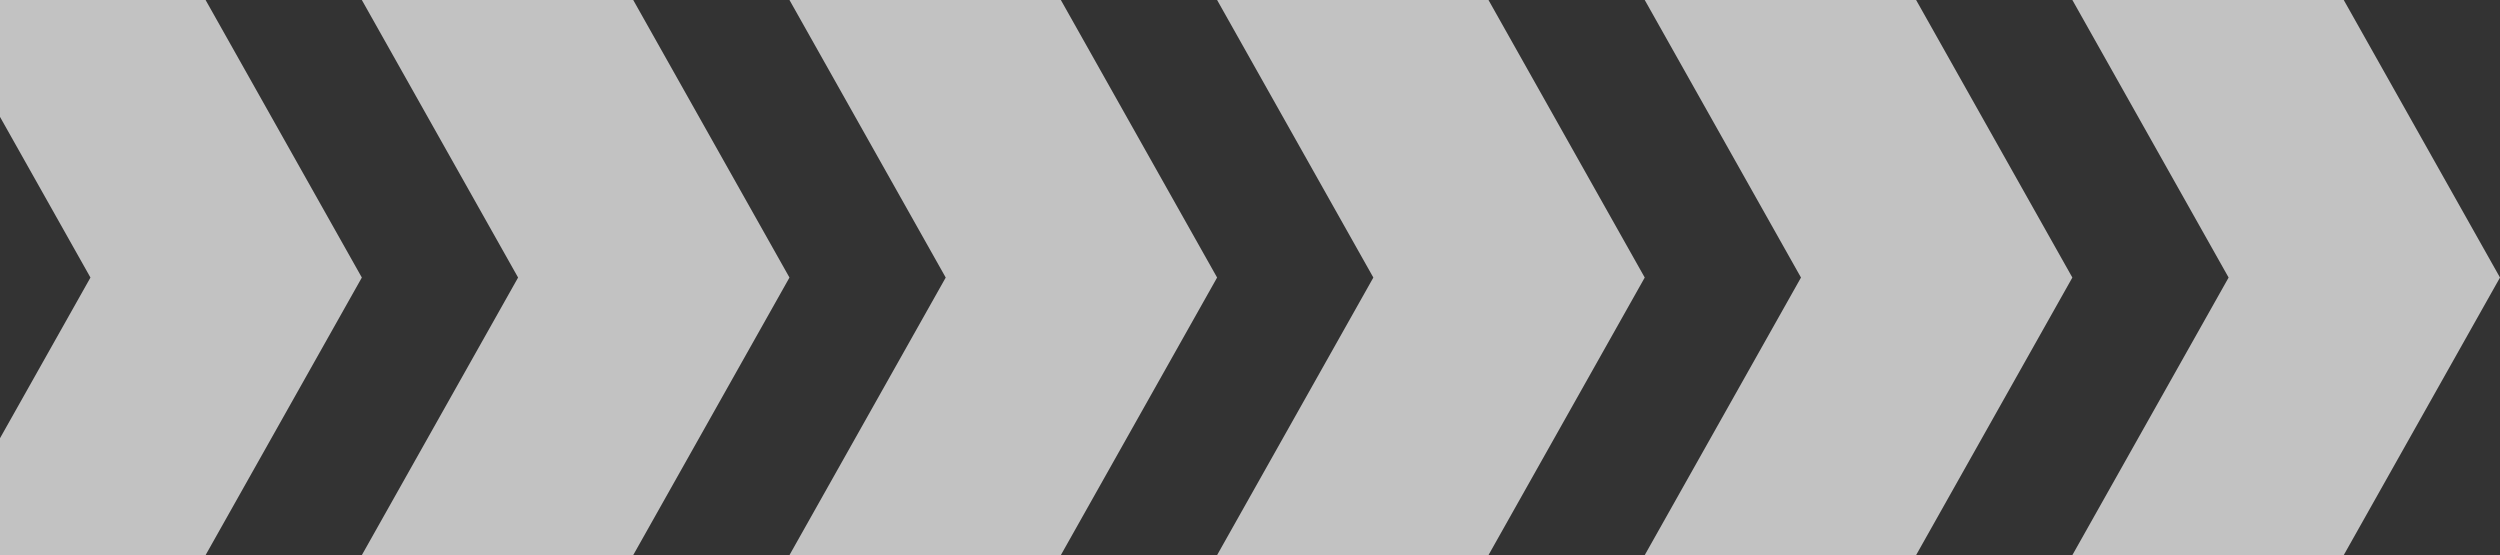 <?xml version="1.0" encoding="UTF-8"?> <svg xmlns="http://www.w3.org/2000/svg" width="608" height="135" viewBox="0 0 608 135" fill="none"><rect x="0" y="0" width="608" height="135" fill="#333333" stroke="none"/><g opacity="0.7"><path d="M-16.001 135H49.999L87.999 67.5L49.999 0H-16.001L21.999 67.5L-16.001 135Z" fill="white"></path><path d="M87.999 135H153.999L191.999 67.5L153.999 0H87.999L125.999 67.5L87.999 135Z" fill="white"></path><path d="M191.999 135H257.999L295.999 67.5L257.999 0H191.999L229.999 67.5L191.999 135Z" fill="white"></path><path d="M295.999 135H361.999L399.999 67.5L361.999 0H295.999L333.999 67.5L295.999 135Z" fill="white"></path><path d="M399.999 135H465.999L503.999 67.5L465.999 0H399.999L437.999 67.5L399.999 135Z" fill="white"></path><path d="M503.999 135H569.999L607.999 67.5L569.999 0H503.999L541.999 67.5L503.999 135Z" fill="white"></path></g></svg> 